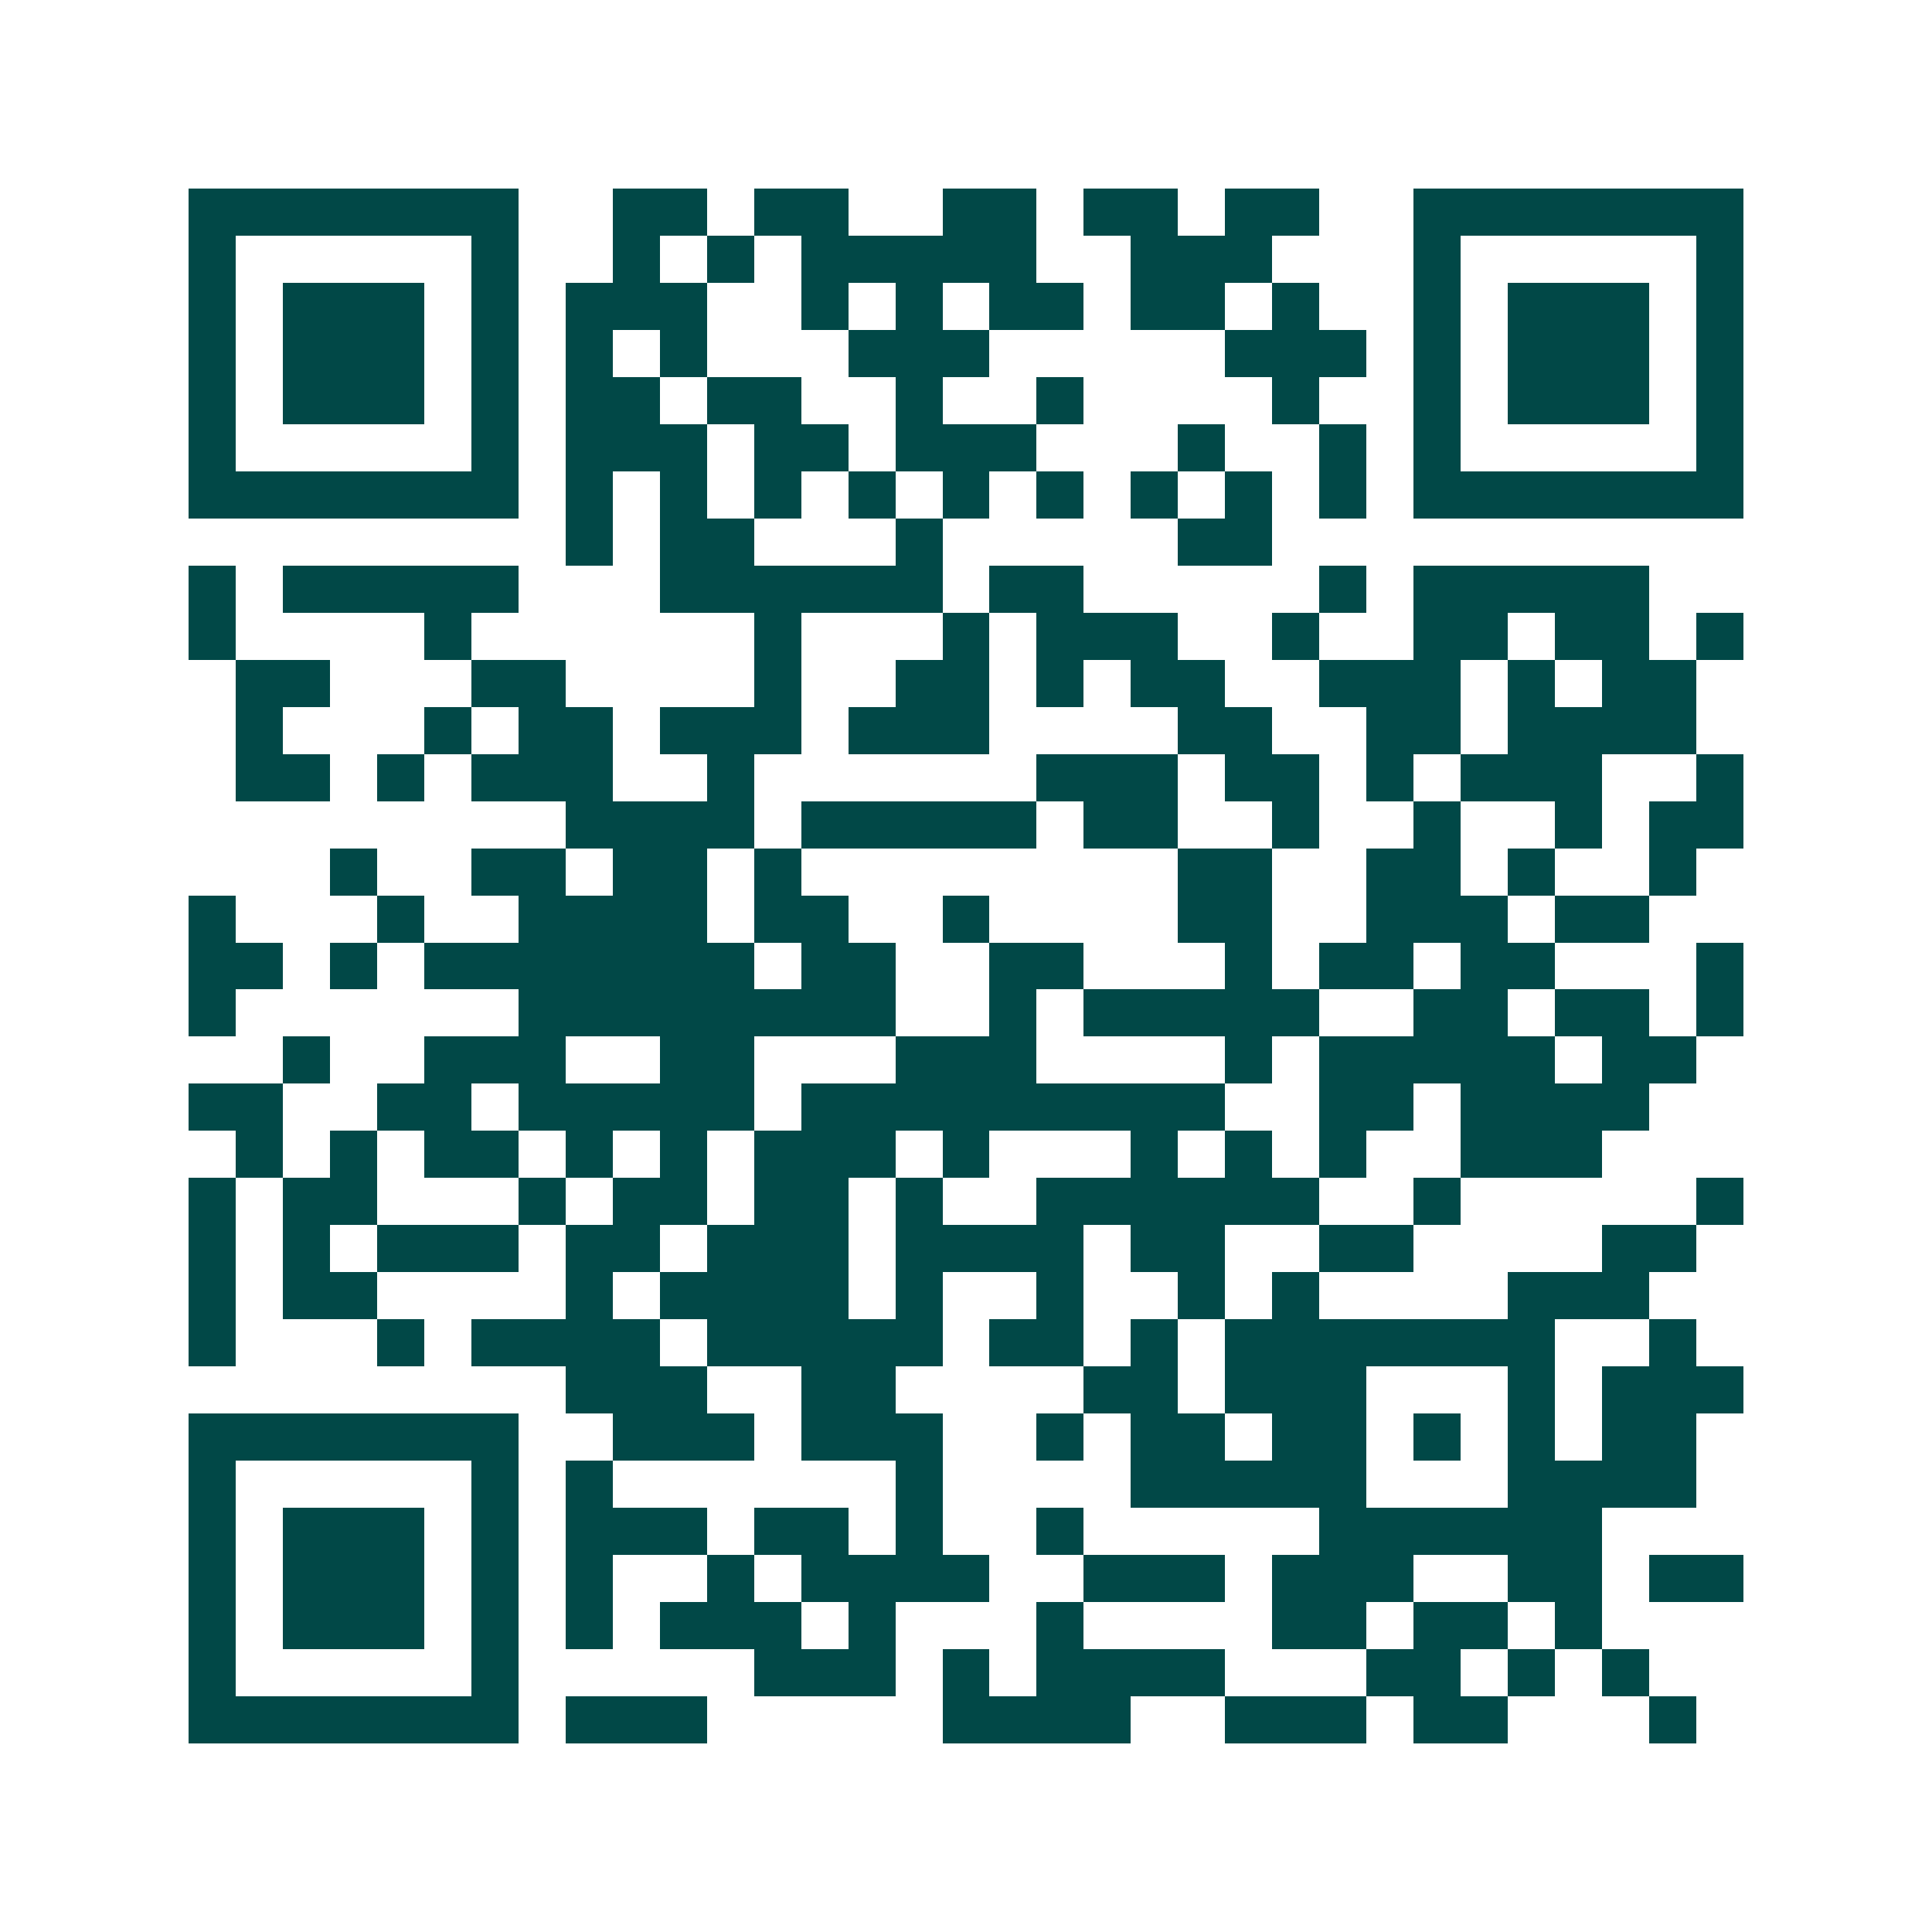 <svg xmlns="http://www.w3.org/2000/svg" width="200" height="200" viewBox="0 0 41 41" shape-rendering="crispEdges"><path fill="#ffffff" d="M0 0h41v41H0z"/><path stroke="#014847" d="M4 4.5h7m2 0h2m1 0h2m2 0h2m1 0h2m1 0h2m2 0h7M4 5.5h1m5 0h1m2 0h1m1 0h1m1 0h5m2 0h3m3 0h1m5 0h1M4 6.5h1m1 0h3m1 0h1m1 0h3m2 0h1m1 0h1m1 0h2m1 0h2m1 0h1m2 0h1m1 0h3m1 0h1M4 7.5h1m1 0h3m1 0h1m1 0h1m1 0h1m3 0h3m5 0h3m1 0h1m1 0h3m1 0h1M4 8.5h1m1 0h3m1 0h1m1 0h2m1 0h2m2 0h1m2 0h1m4 0h1m2 0h1m1 0h3m1 0h1M4 9.5h1m5 0h1m1 0h3m1 0h2m1 0h3m3 0h1m2 0h1m1 0h1m5 0h1M4 10.5h7m1 0h1m1 0h1m1 0h1m1 0h1m1 0h1m1 0h1m1 0h1m1 0h1m1 0h1m1 0h7M12 11.5h1m1 0h2m3 0h1m5 0h2M4 12.5h1m1 0h5m3 0h6m1 0h2m5 0h1m1 0h5M4 13.5h1m4 0h1m6 0h1m3 0h1m1 0h3m2 0h1m2 0h2m1 0h2m1 0h1M5 14.5h2m3 0h2m4 0h1m2 0h2m1 0h1m1 0h2m2 0h3m1 0h1m1 0h2M5 15.5h1m3 0h1m1 0h2m1 0h3m1 0h3m4 0h2m2 0h2m1 0h4M5 16.5h2m1 0h1m1 0h3m2 0h1m6 0h3m1 0h2m1 0h1m1 0h3m2 0h1M12 17.5h4m1 0h5m1 0h2m2 0h1m2 0h1m2 0h1m1 0h2M7 18.5h1m2 0h2m1 0h2m1 0h1m8 0h2m2 0h2m1 0h1m2 0h1M4 19.5h1m3 0h1m2 0h4m1 0h2m2 0h1m4 0h2m2 0h3m1 0h2M4 20.5h2m1 0h1m1 0h7m1 0h2m2 0h2m3 0h1m1 0h2m1 0h2m3 0h1M4 21.5h1m6 0h8m2 0h1m1 0h5m2 0h2m1 0h2m1 0h1M6 22.5h1m2 0h3m2 0h2m3 0h3m4 0h1m1 0h5m1 0h2M4 23.5h2m2 0h2m1 0h5m1 0h9m2 0h2m1 0h4M5 24.5h1m1 0h1m1 0h2m1 0h1m1 0h1m1 0h3m1 0h1m3 0h1m1 0h1m1 0h1m2 0h3M4 25.5h1m1 0h2m3 0h1m1 0h2m1 0h2m1 0h1m2 0h6m2 0h1m5 0h1M4 26.5h1m1 0h1m1 0h3m1 0h2m1 0h3m1 0h4m1 0h2m2 0h2m4 0h2M4 27.5h1m1 0h2m4 0h1m1 0h4m1 0h1m2 0h1m2 0h1m1 0h1m4 0h3M4 28.5h1m3 0h1m1 0h4m1 0h5m1 0h2m1 0h1m1 0h7m2 0h1M12 29.5h3m2 0h2m4 0h2m1 0h3m3 0h1m1 0h3M4 30.5h7m2 0h3m1 0h3m2 0h1m1 0h2m1 0h2m1 0h1m1 0h1m1 0h2M4 31.5h1m5 0h1m1 0h1m6 0h1m4 0h5m3 0h4M4 32.5h1m1 0h3m1 0h1m1 0h3m1 0h2m1 0h1m2 0h1m5 0h6M4 33.5h1m1 0h3m1 0h1m1 0h1m2 0h1m1 0h4m2 0h3m1 0h3m2 0h2m1 0h2M4 34.5h1m1 0h3m1 0h1m1 0h1m1 0h3m1 0h1m3 0h1m4 0h2m1 0h2m1 0h1M4 35.5h1m5 0h1m5 0h3m1 0h1m1 0h4m3 0h2m1 0h1m1 0h1M4 36.5h7m1 0h3m5 0h4m2 0h3m1 0h2m3 0h1"/></svg>
